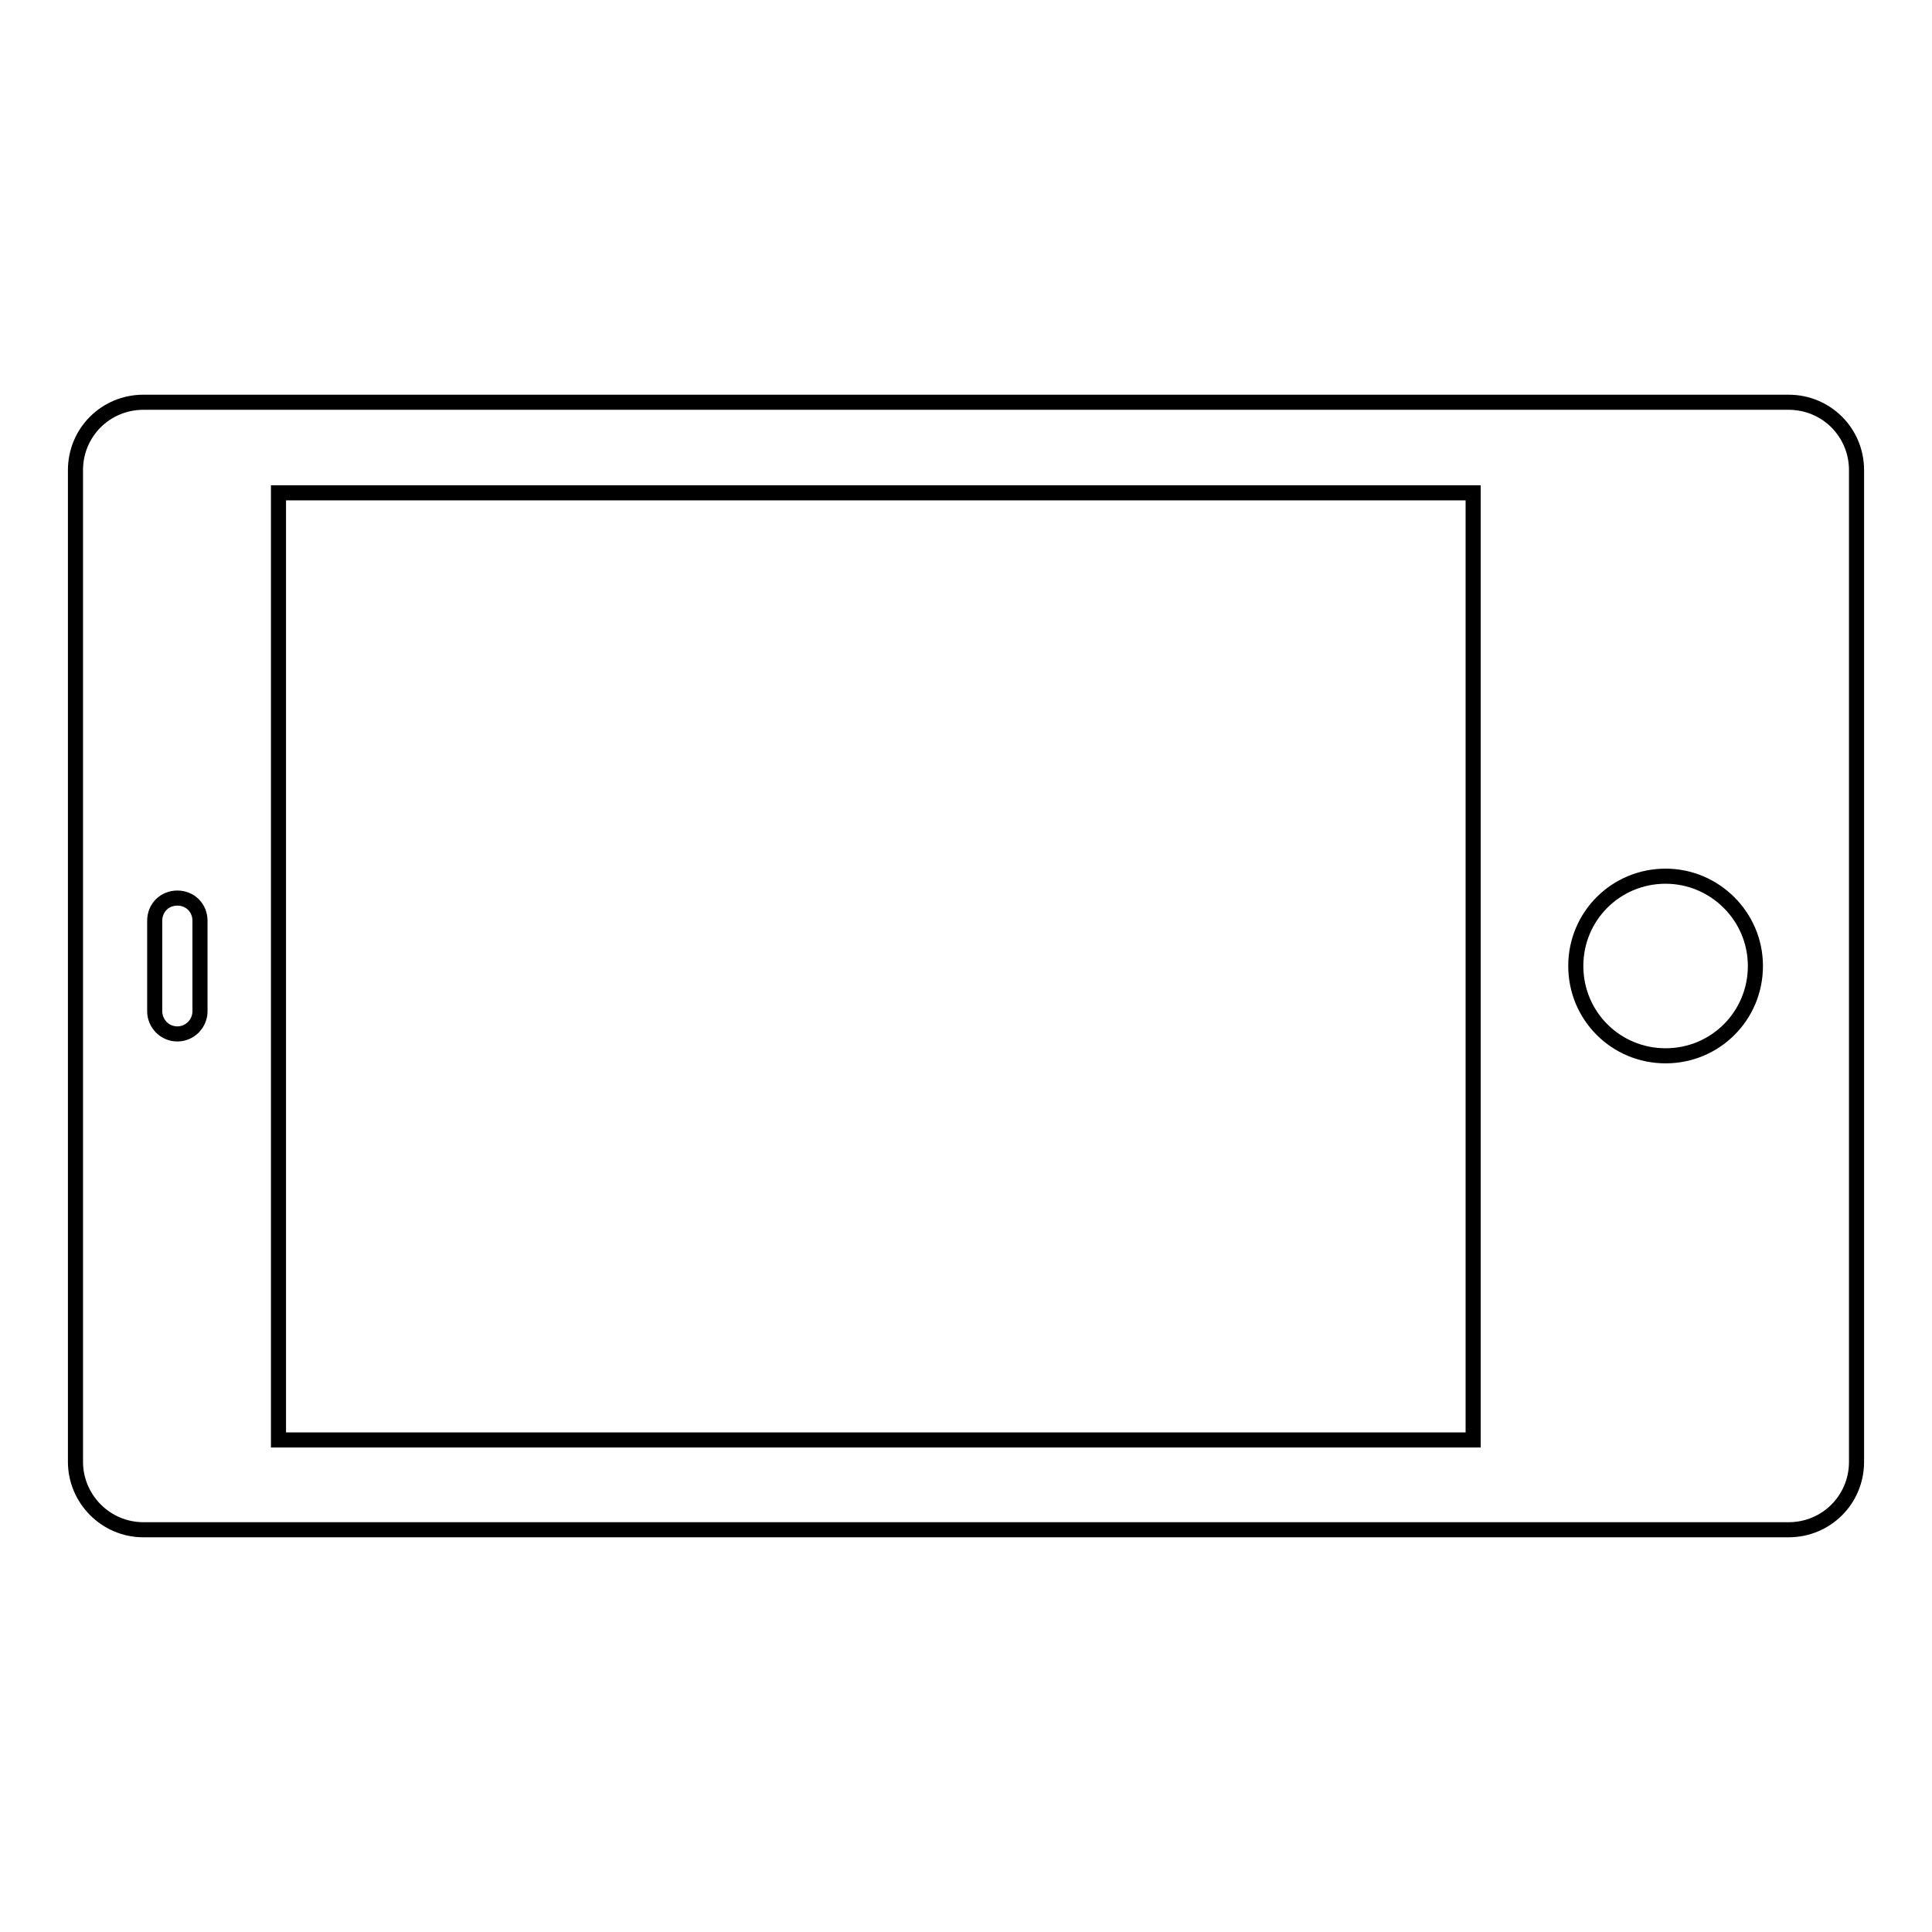 <?xml version="1.0" encoding="utf-8"?>
<!-- Svg Vector Icons : http://www.onlinewebfonts.com/icon -->
<!DOCTYPE svg PUBLIC "-//W3C//DTD SVG 1.1//EN" "http://www.w3.org/Graphics/SVG/1.1/DTD/svg11.dtd">
<svg version="1.1" xmlns="http://www.w3.org/2000/svg" xmlns:xlink="http://www.w3.org/1999/xlink" x="0px" y="0px" viewBox="0 0 256 256" enable-background="new 0 0 256 256" xml:space="preserve">
<g><g><path stroke-width="2" fill-opacity="0" stroke="#000000"  d="M10,62.3v131.4c0,4.9,4,9,9,9H237c5,0,9-4,9-9V62.3c0-5-4-9-9-9H19C14,53.3,10,57.3,10,62.3z M20.5,134V122c0-1.7,1.3-3,3-3c1.7,0,3,1.3,3,3V134c0,1.6-1.3,3-3,3C21.8,137,20.5,135.6,20.5,134z M232.6,128c0,6.6-5.3,11.9-11.9,11.9c-6.6,0-11.9-5.3-11.9-11.9c0-6.6,5.3-11.9,11.9-11.9C227.2,116.1,232.6,121.4,232.6,128z M195.2,65.3v125.5H36.9V65.3H195.2z"/></g></g>
</svg>
